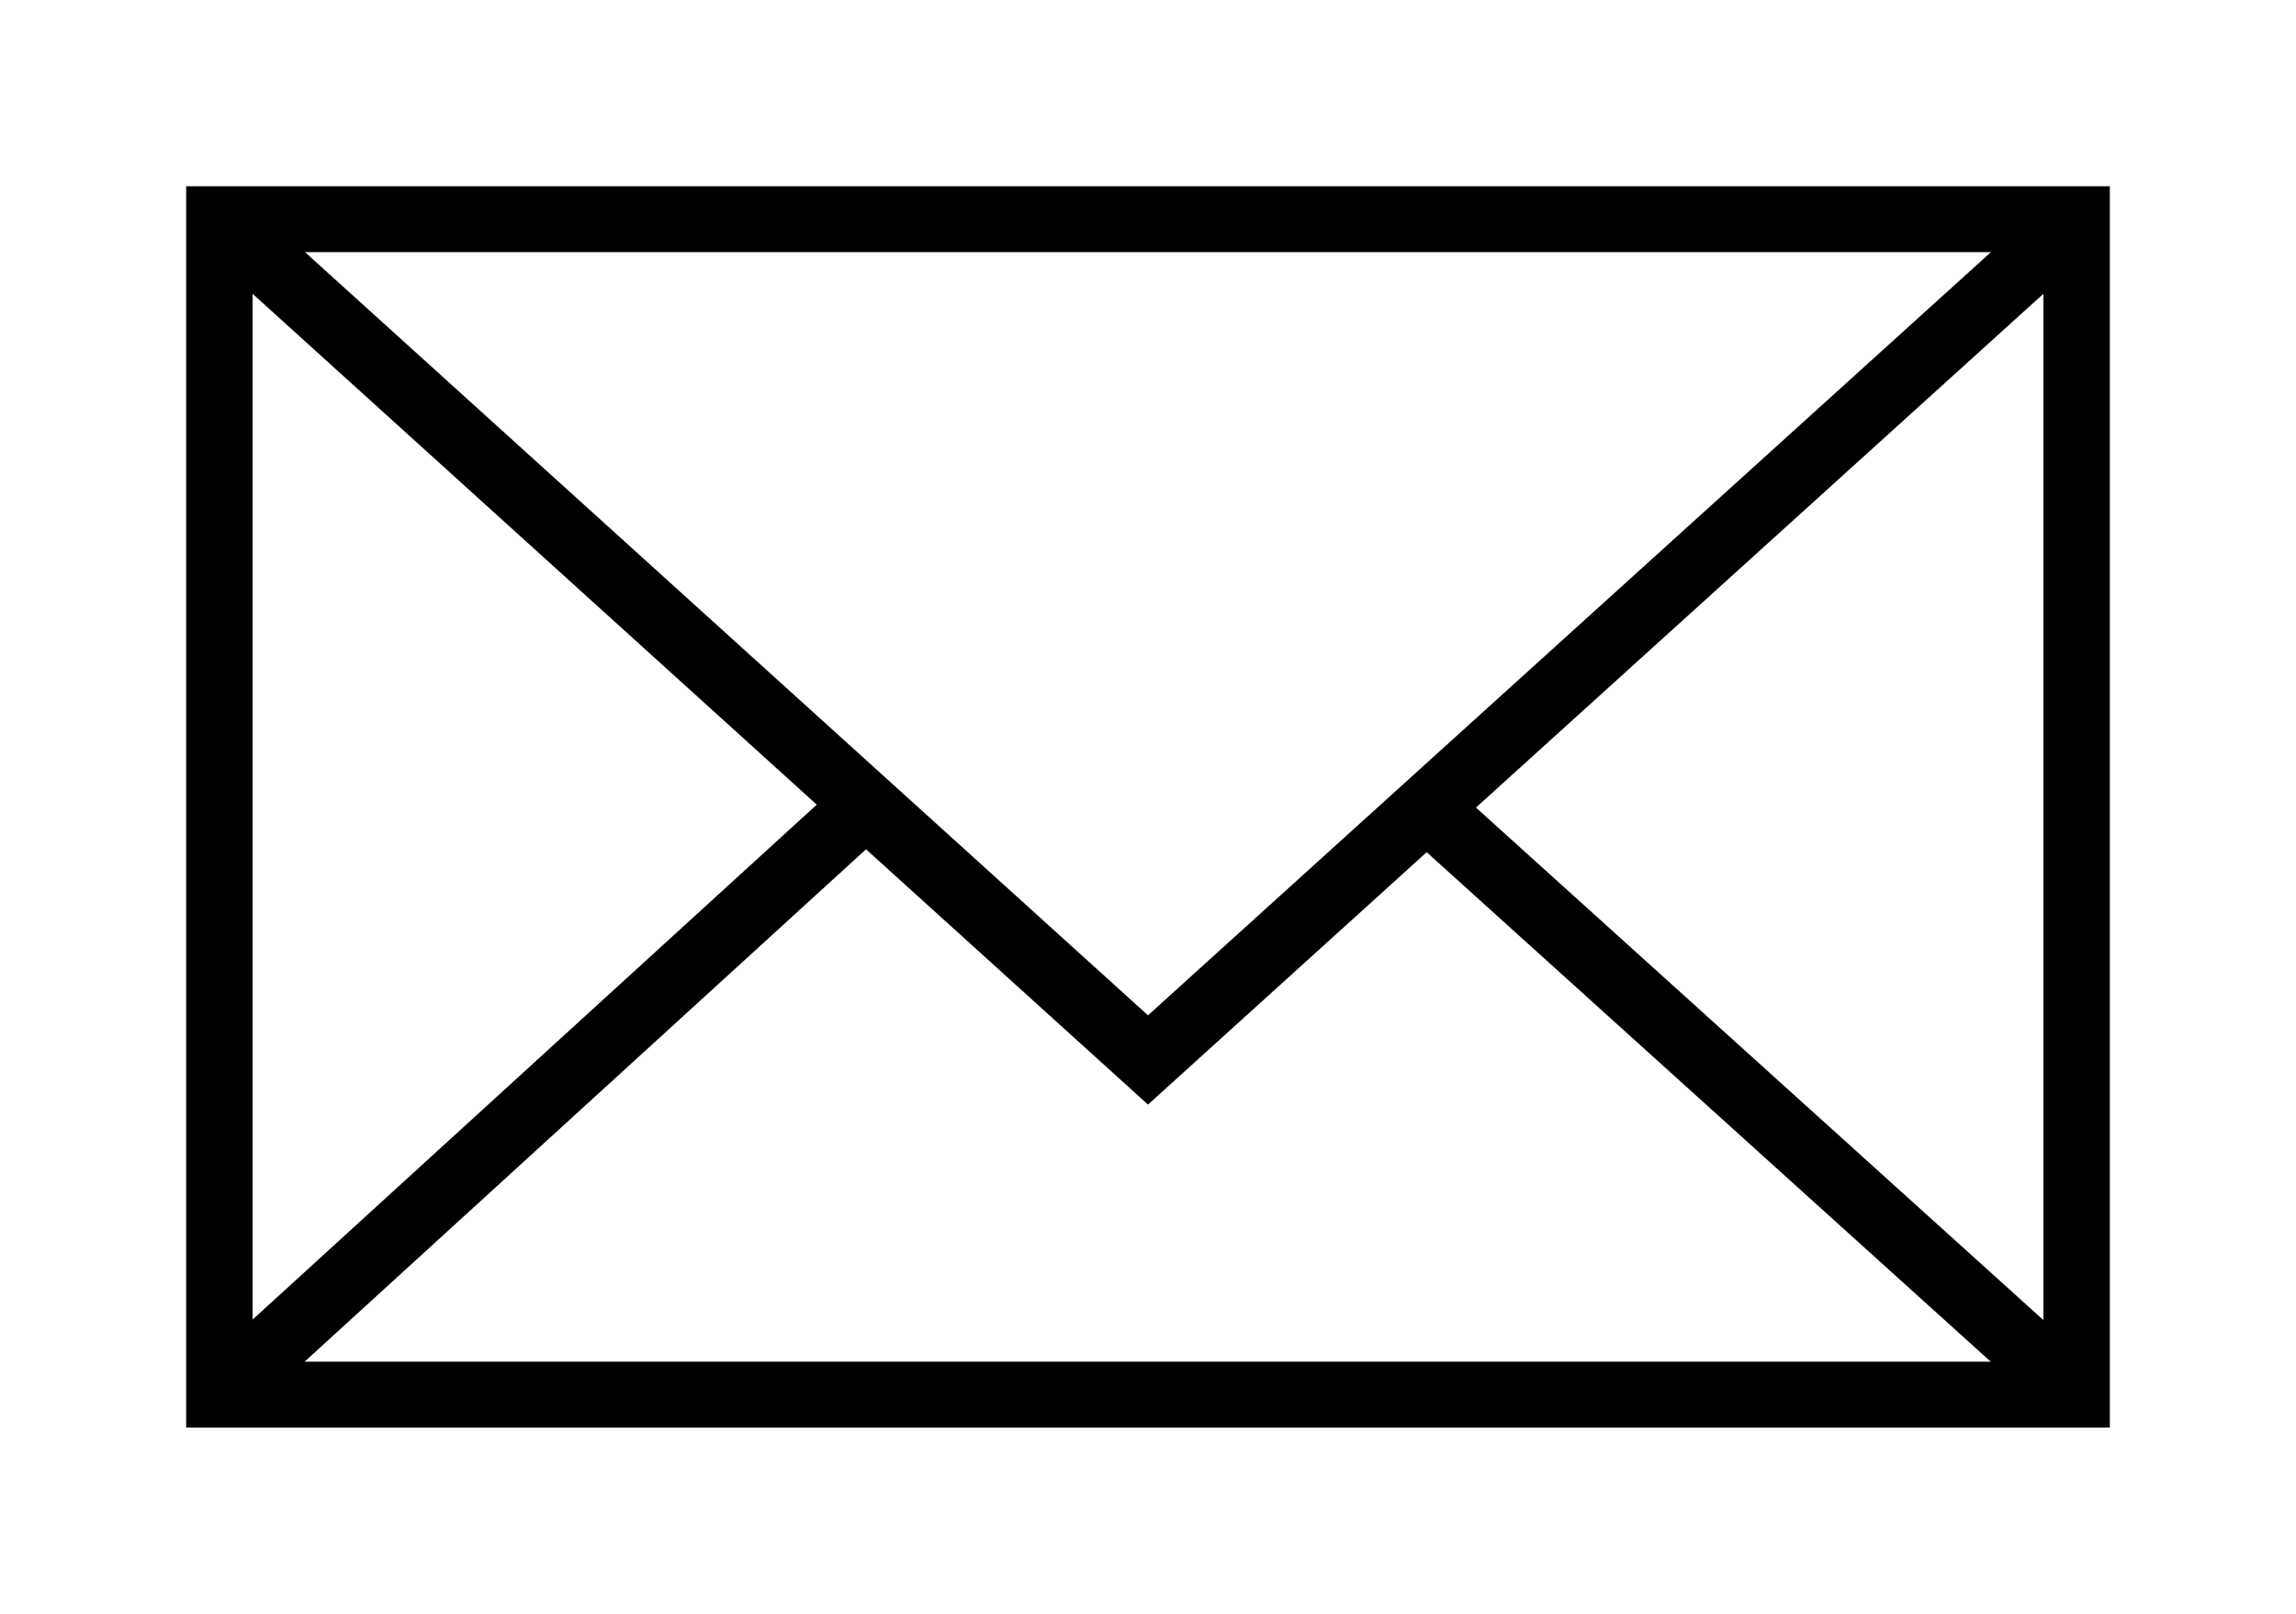 <?xml version="1.0" encoding="UTF-8"?> <svg xmlns="http://www.w3.org/2000/svg" viewBox="0 0 37.00 26.00" data-guides="{&quot;vertical&quot;:[],&quot;horizontal&quot;:[]}"><defs></defs><path fill="rgb(0, 0, 0)" stroke="none" fill-opacity="1" stroke-width="3" stroke-opacity="1" fill-rule="evenodd" id="tSvgc4b466feef" title="Path 3" d="M3 3C3 9.667 3 16.334 3 23C13.333 23 23.666 23 34 23C34 16.334 34 9.667 34 3C23.666 3 13.333 3 3 3ZM18.5 16.358C13.971 12.259 9.443 8.161 4.915 4.062C13.972 4.062 23.028 4.062 32.084 4.062C27.556 8.161 23.028 12.259 18.5 16.358ZM13.162 12.964C10.132 15.729 7.101 18.495 4.071 21.26C4.071 15.751 4.071 10.243 4.071 4.734C7.101 7.478 10.132 10.221 13.162 12.964ZM13.956 13.683C15.47 15.054 16.985 16.425 18.5 17.796C19.997 16.441 21.494 15.085 22.991 13.73C26.021 16.466 29.051 19.203 32.081 21.939C23.023 21.939 13.966 21.939 4.908 21.939C7.924 19.187 10.94 16.435 13.956 13.683ZM23.785 13.011C26.833 10.252 29.881 7.493 32.929 4.734C32.929 10.246 32.929 15.757 32.929 21.268C29.881 18.516 26.833 15.763 23.785 13.011Z"></path></svg> 